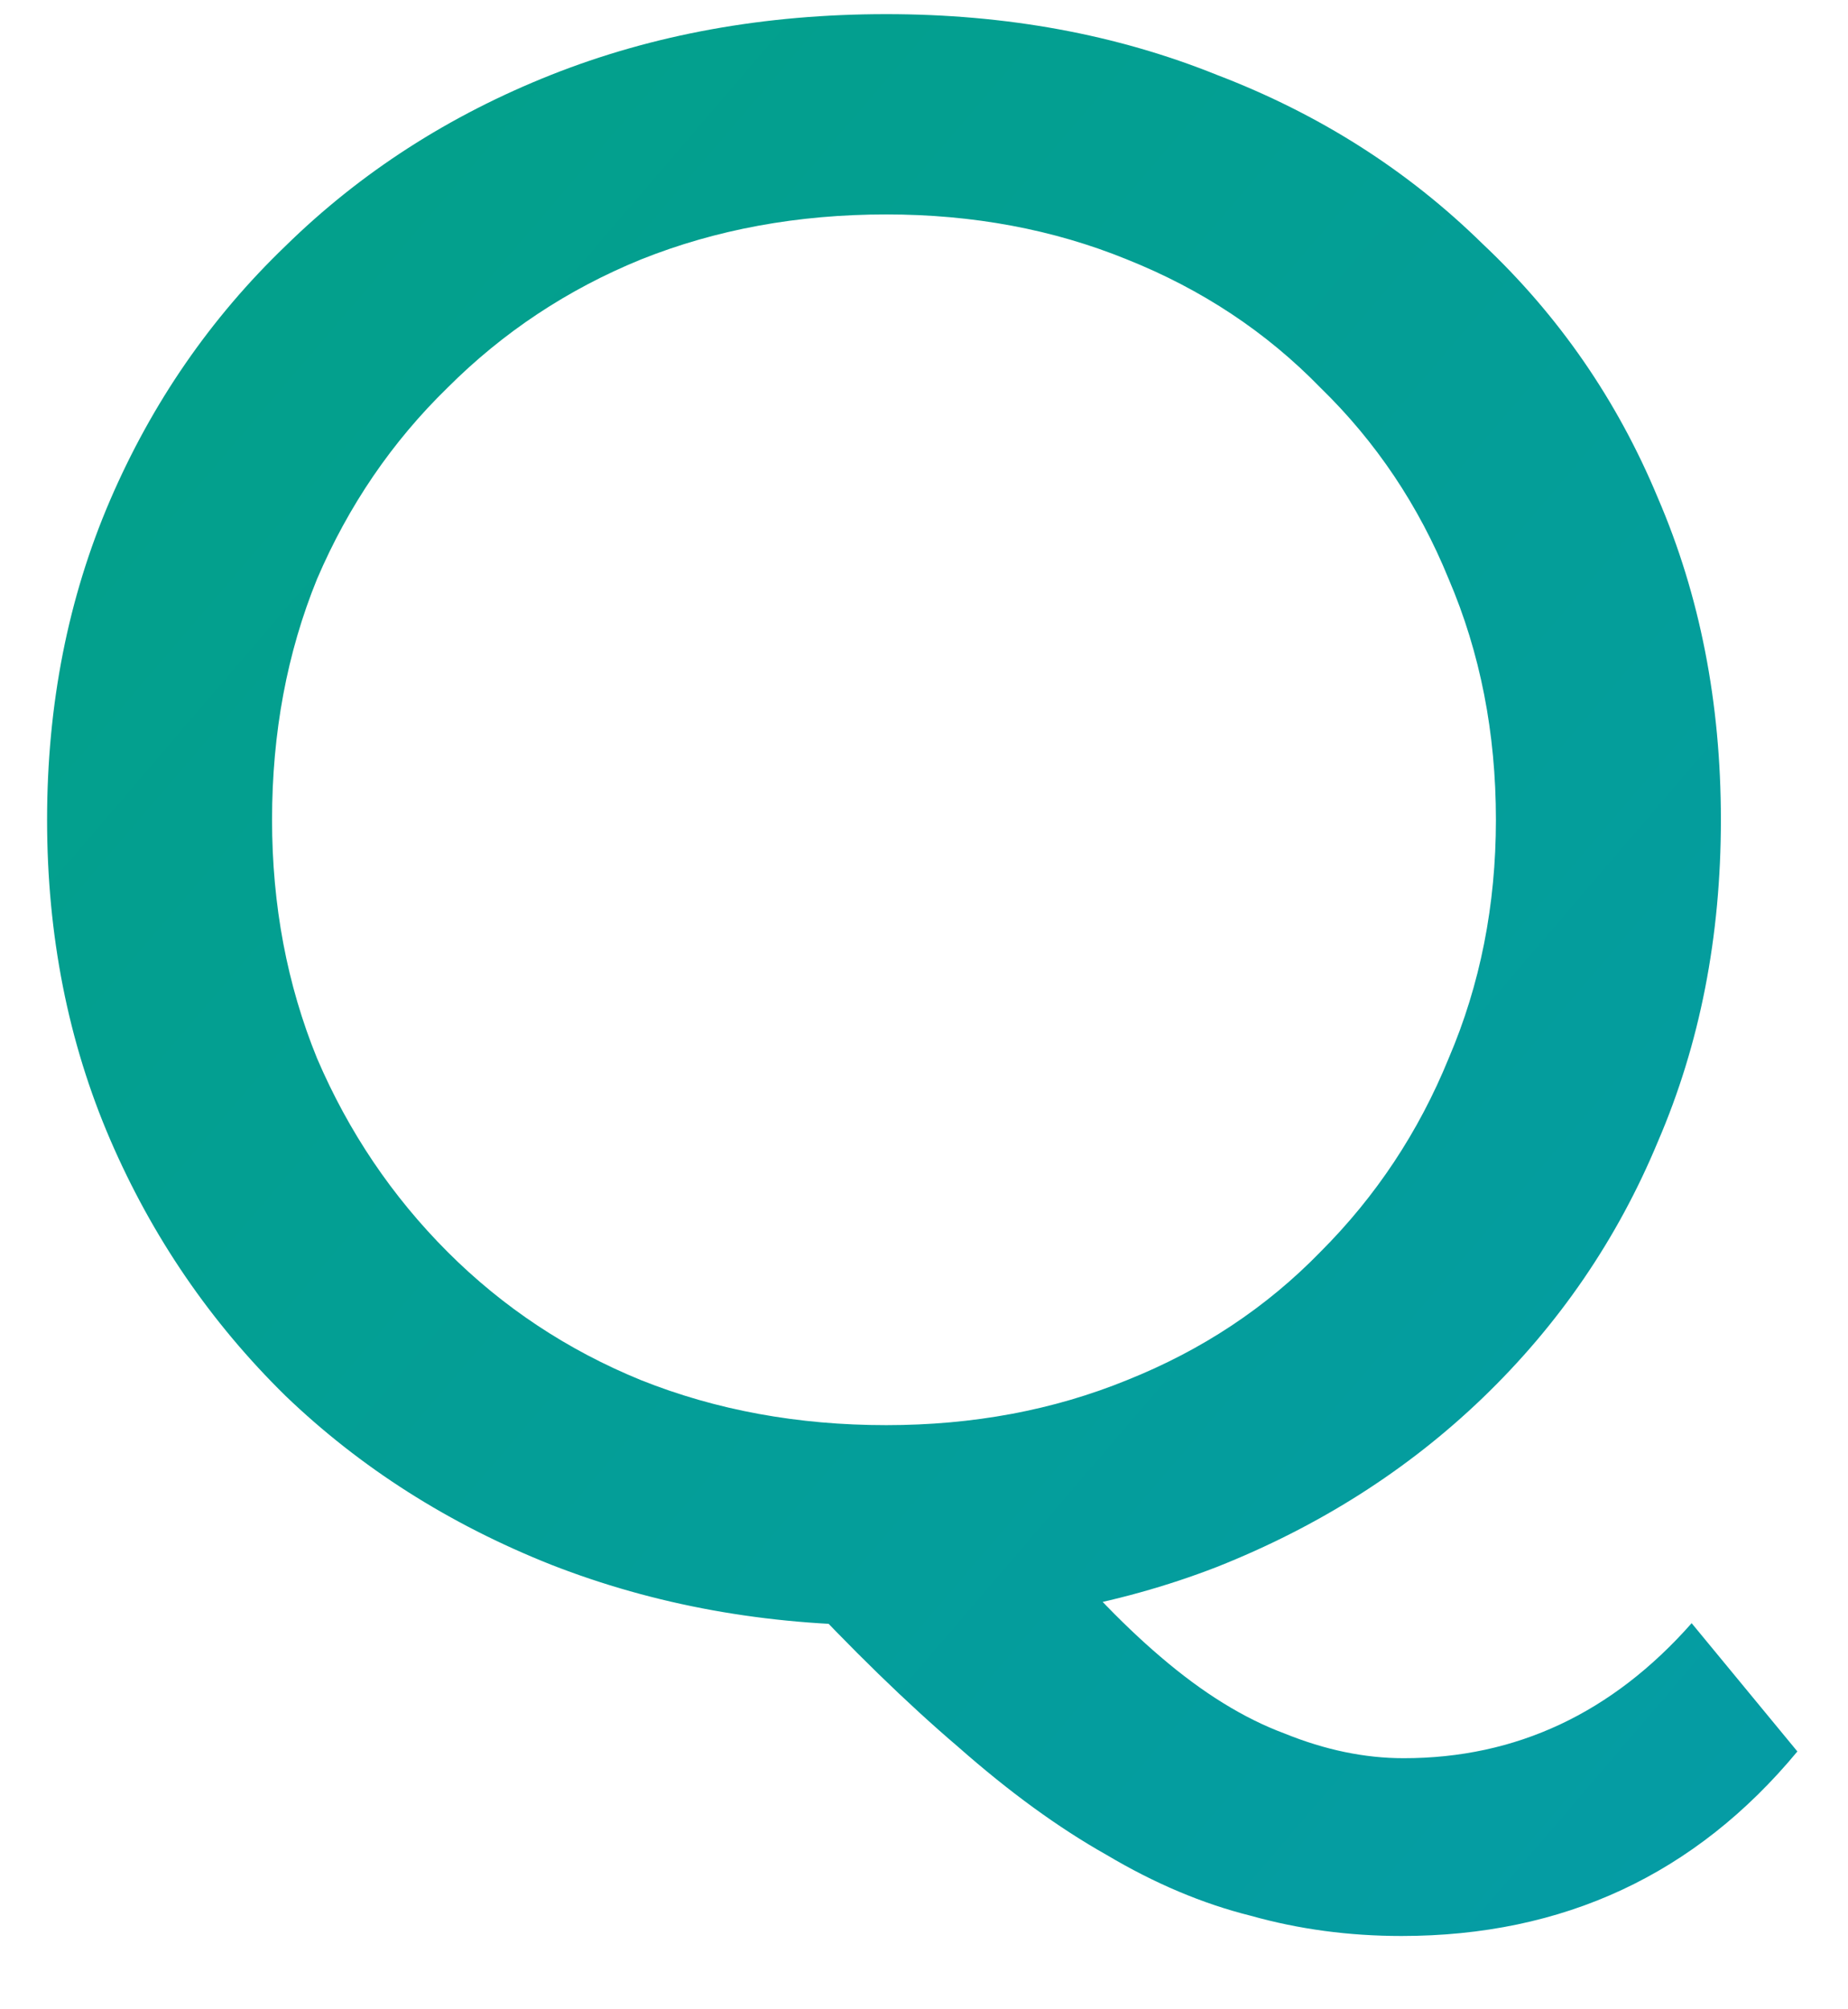 <svg width="23" height="25" viewBox="0 0 23 25" fill="none" xmlns="http://www.w3.org/2000/svg">
<path d="M11.03 20.224C9.537 20.224 8.146 19.972 6.858 19.468C5.589 18.964 4.488 18.264 3.554 17.368C2.621 16.453 1.893 15.389 1.37 14.176C0.848 12.963 0.586 11.637 0.586 10.2C0.586 8.763 0.848 7.437 1.37 6.224C1.893 5.011 2.621 3.956 3.554 3.06C4.488 2.145 5.589 1.436 6.858 0.932C8.128 0.428 9.518 0.176 11.03 0.176C12.524 0.176 13.896 0.428 15.146 0.932C16.416 1.417 17.517 2.117 18.45 3.032C19.402 3.928 20.13 4.983 20.634 6.196C21.157 7.409 21.418 8.744 21.418 10.2C21.418 11.656 21.157 12.991 20.634 14.204C20.13 15.417 19.402 16.481 18.45 17.396C17.517 18.292 16.416 18.992 15.146 19.496C13.896 19.981 12.524 20.224 11.03 20.224ZM17.442 24.088C16.789 24.088 16.163 24.004 15.566 23.836C14.969 23.687 14.371 23.435 13.774 23.08C13.177 22.744 12.561 22.296 11.926 21.736C11.291 21.195 10.601 20.523 9.854 19.72L12.85 18.936C13.41 19.627 13.942 20.187 14.446 20.616C14.969 21.064 15.482 21.381 15.986 21.568C16.49 21.773 16.985 21.876 17.47 21.876C18.87 21.876 20.065 21.316 21.054 20.196L22.37 21.792C21.101 23.323 19.458 24.088 17.442 24.088ZM11.03 17.732C12.113 17.732 13.111 17.545 14.026 17.172C14.96 16.799 15.762 16.267 16.434 15.576C17.125 14.885 17.657 14.083 18.03 13.168C18.422 12.253 18.618 11.264 18.618 10.2C18.618 9.117 18.422 8.119 18.03 7.204C17.657 6.289 17.125 5.496 16.434 4.824C15.762 4.133 14.96 3.601 14.026 3.228C13.111 2.855 12.113 2.668 11.03 2.668C9.929 2.668 8.912 2.855 7.978 3.228C7.064 3.601 6.261 4.133 5.57 4.824C4.88 5.496 4.338 6.289 3.946 7.204C3.573 8.119 3.386 9.117 3.386 10.2C3.386 11.264 3.573 12.253 3.946 13.168C4.338 14.083 4.88 14.885 5.57 15.576C6.261 16.267 7.064 16.799 7.978 17.172C8.912 17.545 9.929 17.732 11.03 17.732Z" fill="url(#paint0_linear_10_3798)"/>
<defs>
<linearGradient id="paint0_linear_10_3798" x1="-0.916" y1="-4" x2="26.735" y2="19.701" gradientUnits="userSpaceOnUse">
<stop stop-color="#02A184"/>
<stop offset="1" stop-color="#059CA6"/>
</linearGradient>
</defs>
</svg>
